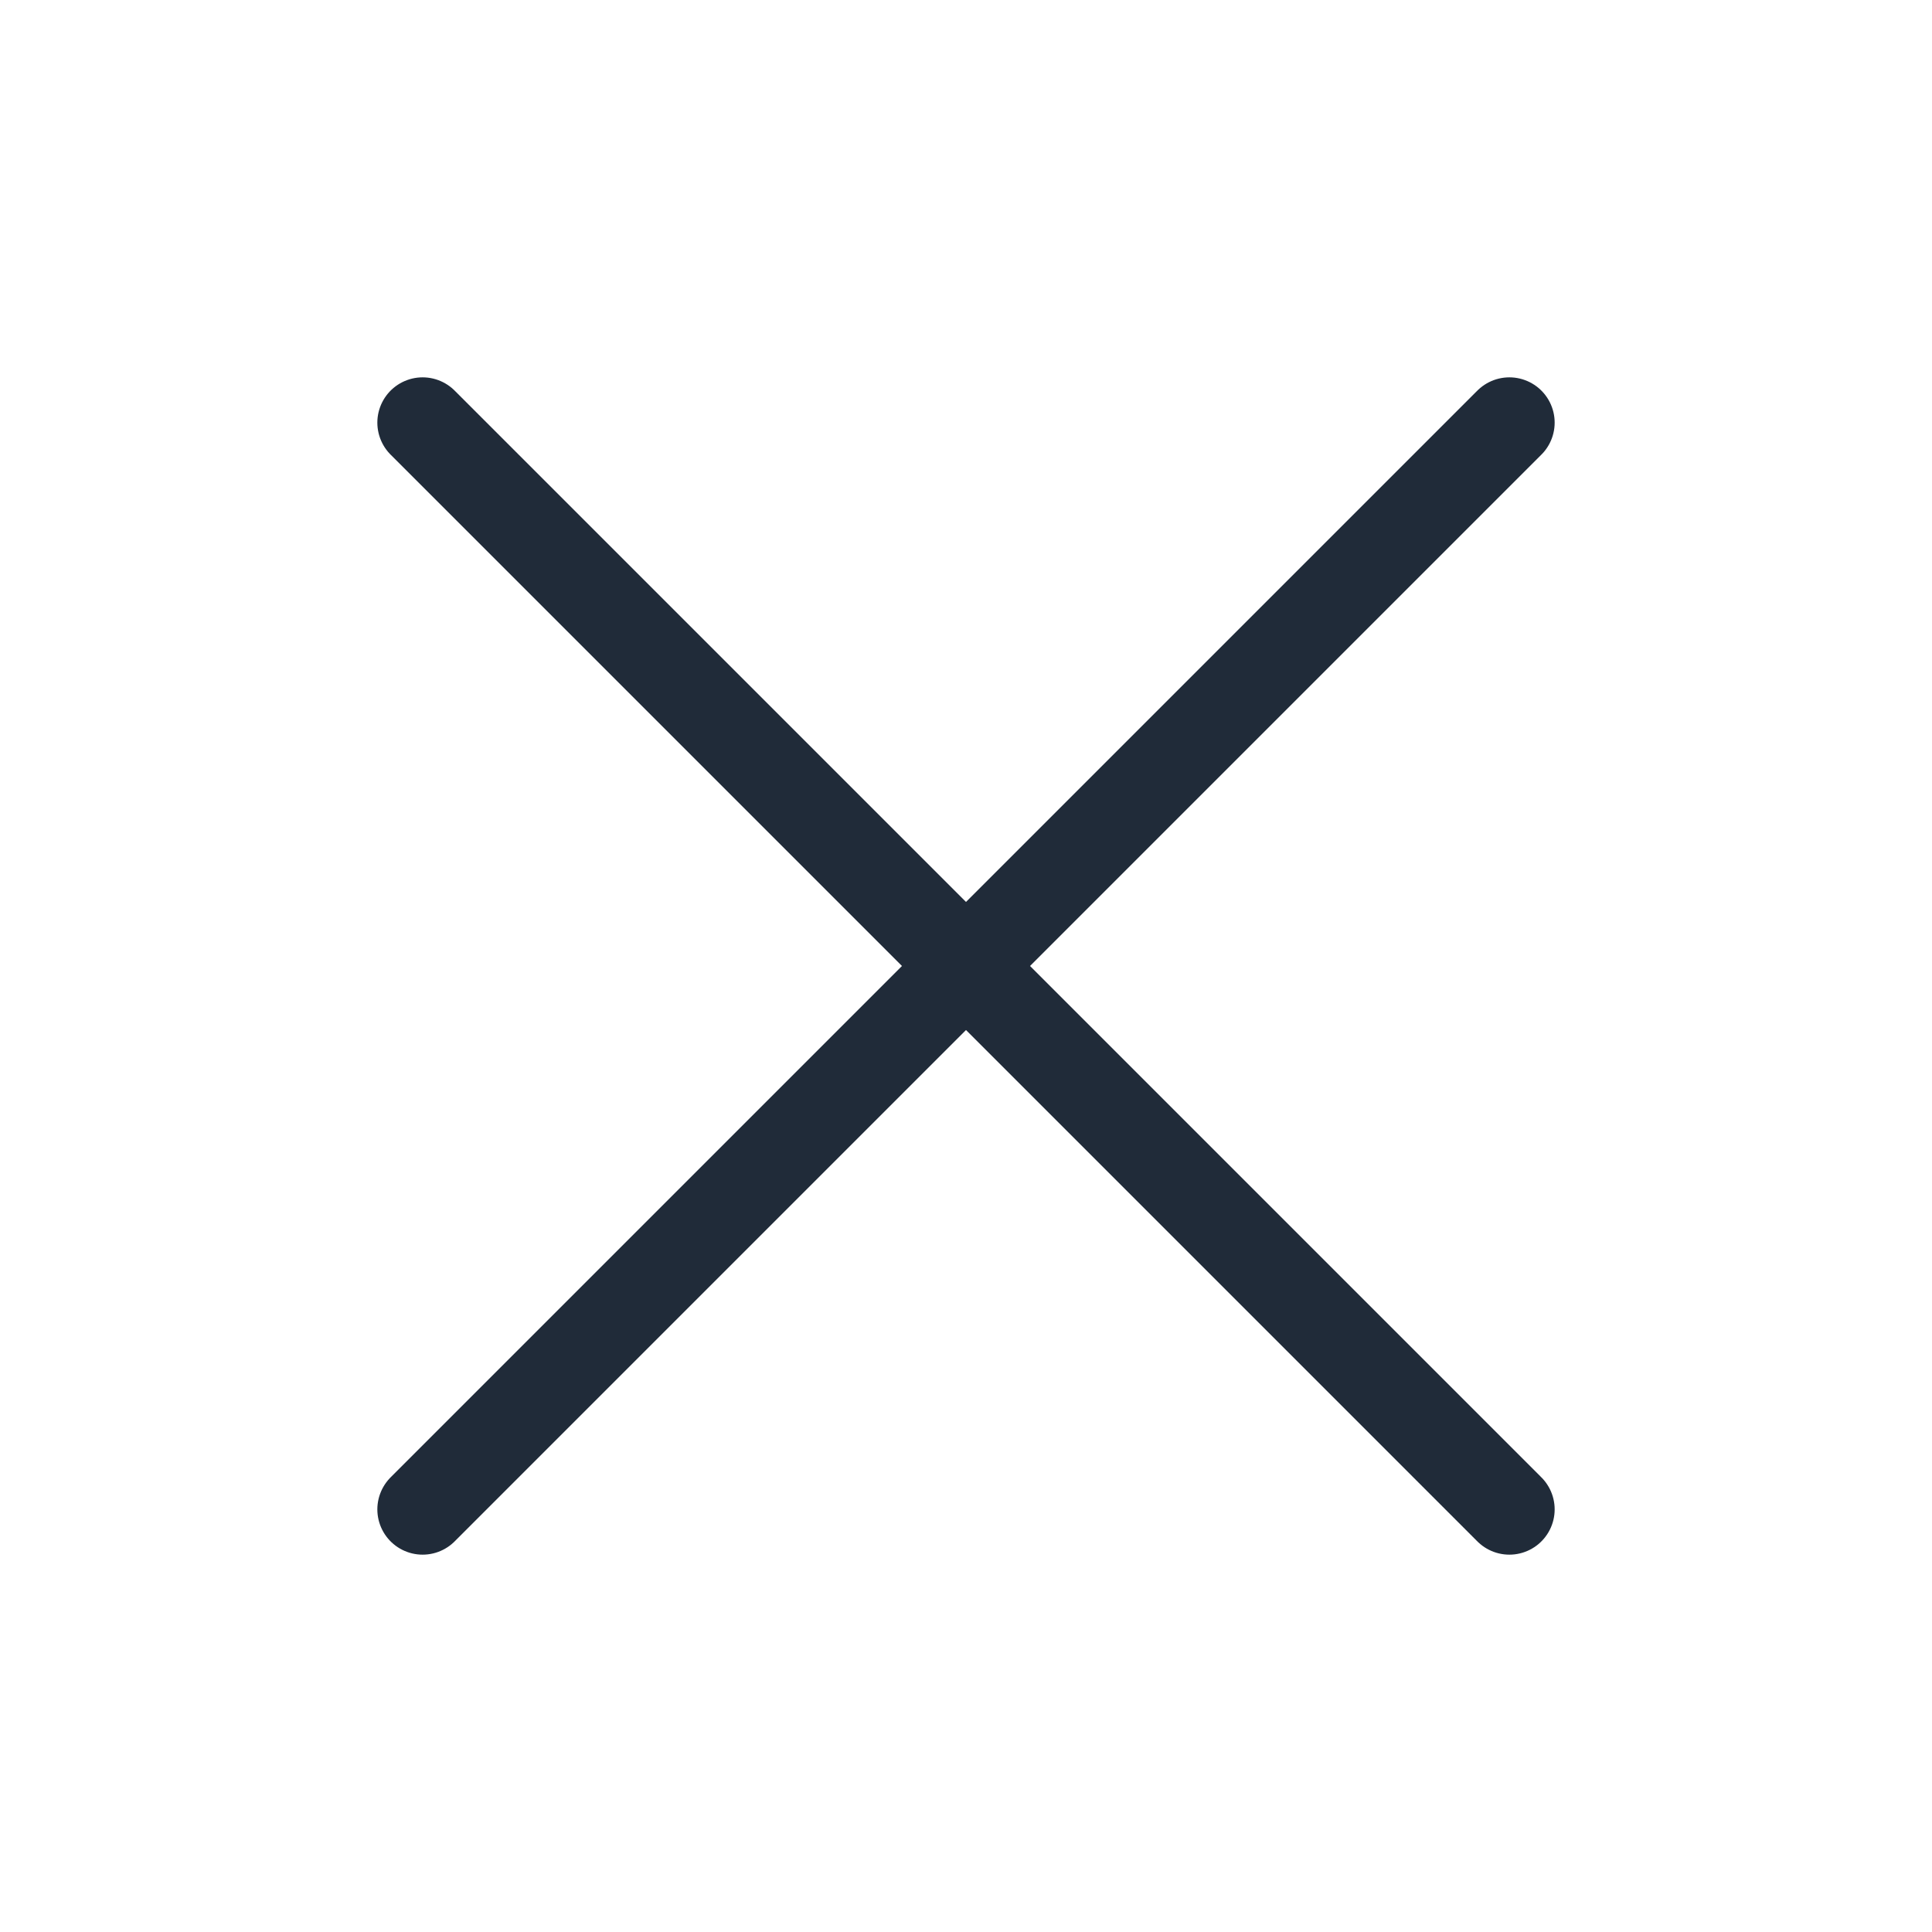 <?xml version="1.0" encoding="UTF-8"?> <svg xmlns="http://www.w3.org/2000/svg" width="32" height="32" viewBox="0 0 32 32" fill="none"><g clip-path="url(#clip0_393_17045)"><path d="M25 7L7 25" stroke="#202B39" stroke-width="1.5" stroke-linecap="round" stroke-linejoin="round"></path><path d="M25 25L7 7" stroke="#202B39" stroke-width="1.5" stroke-linecap="round" stroke-linejoin="round"></path></g><defs><clipPath id="clip0_393_17045"><rect width="32" height="32" fill="white"></rect></clipPath></defs></svg> 
